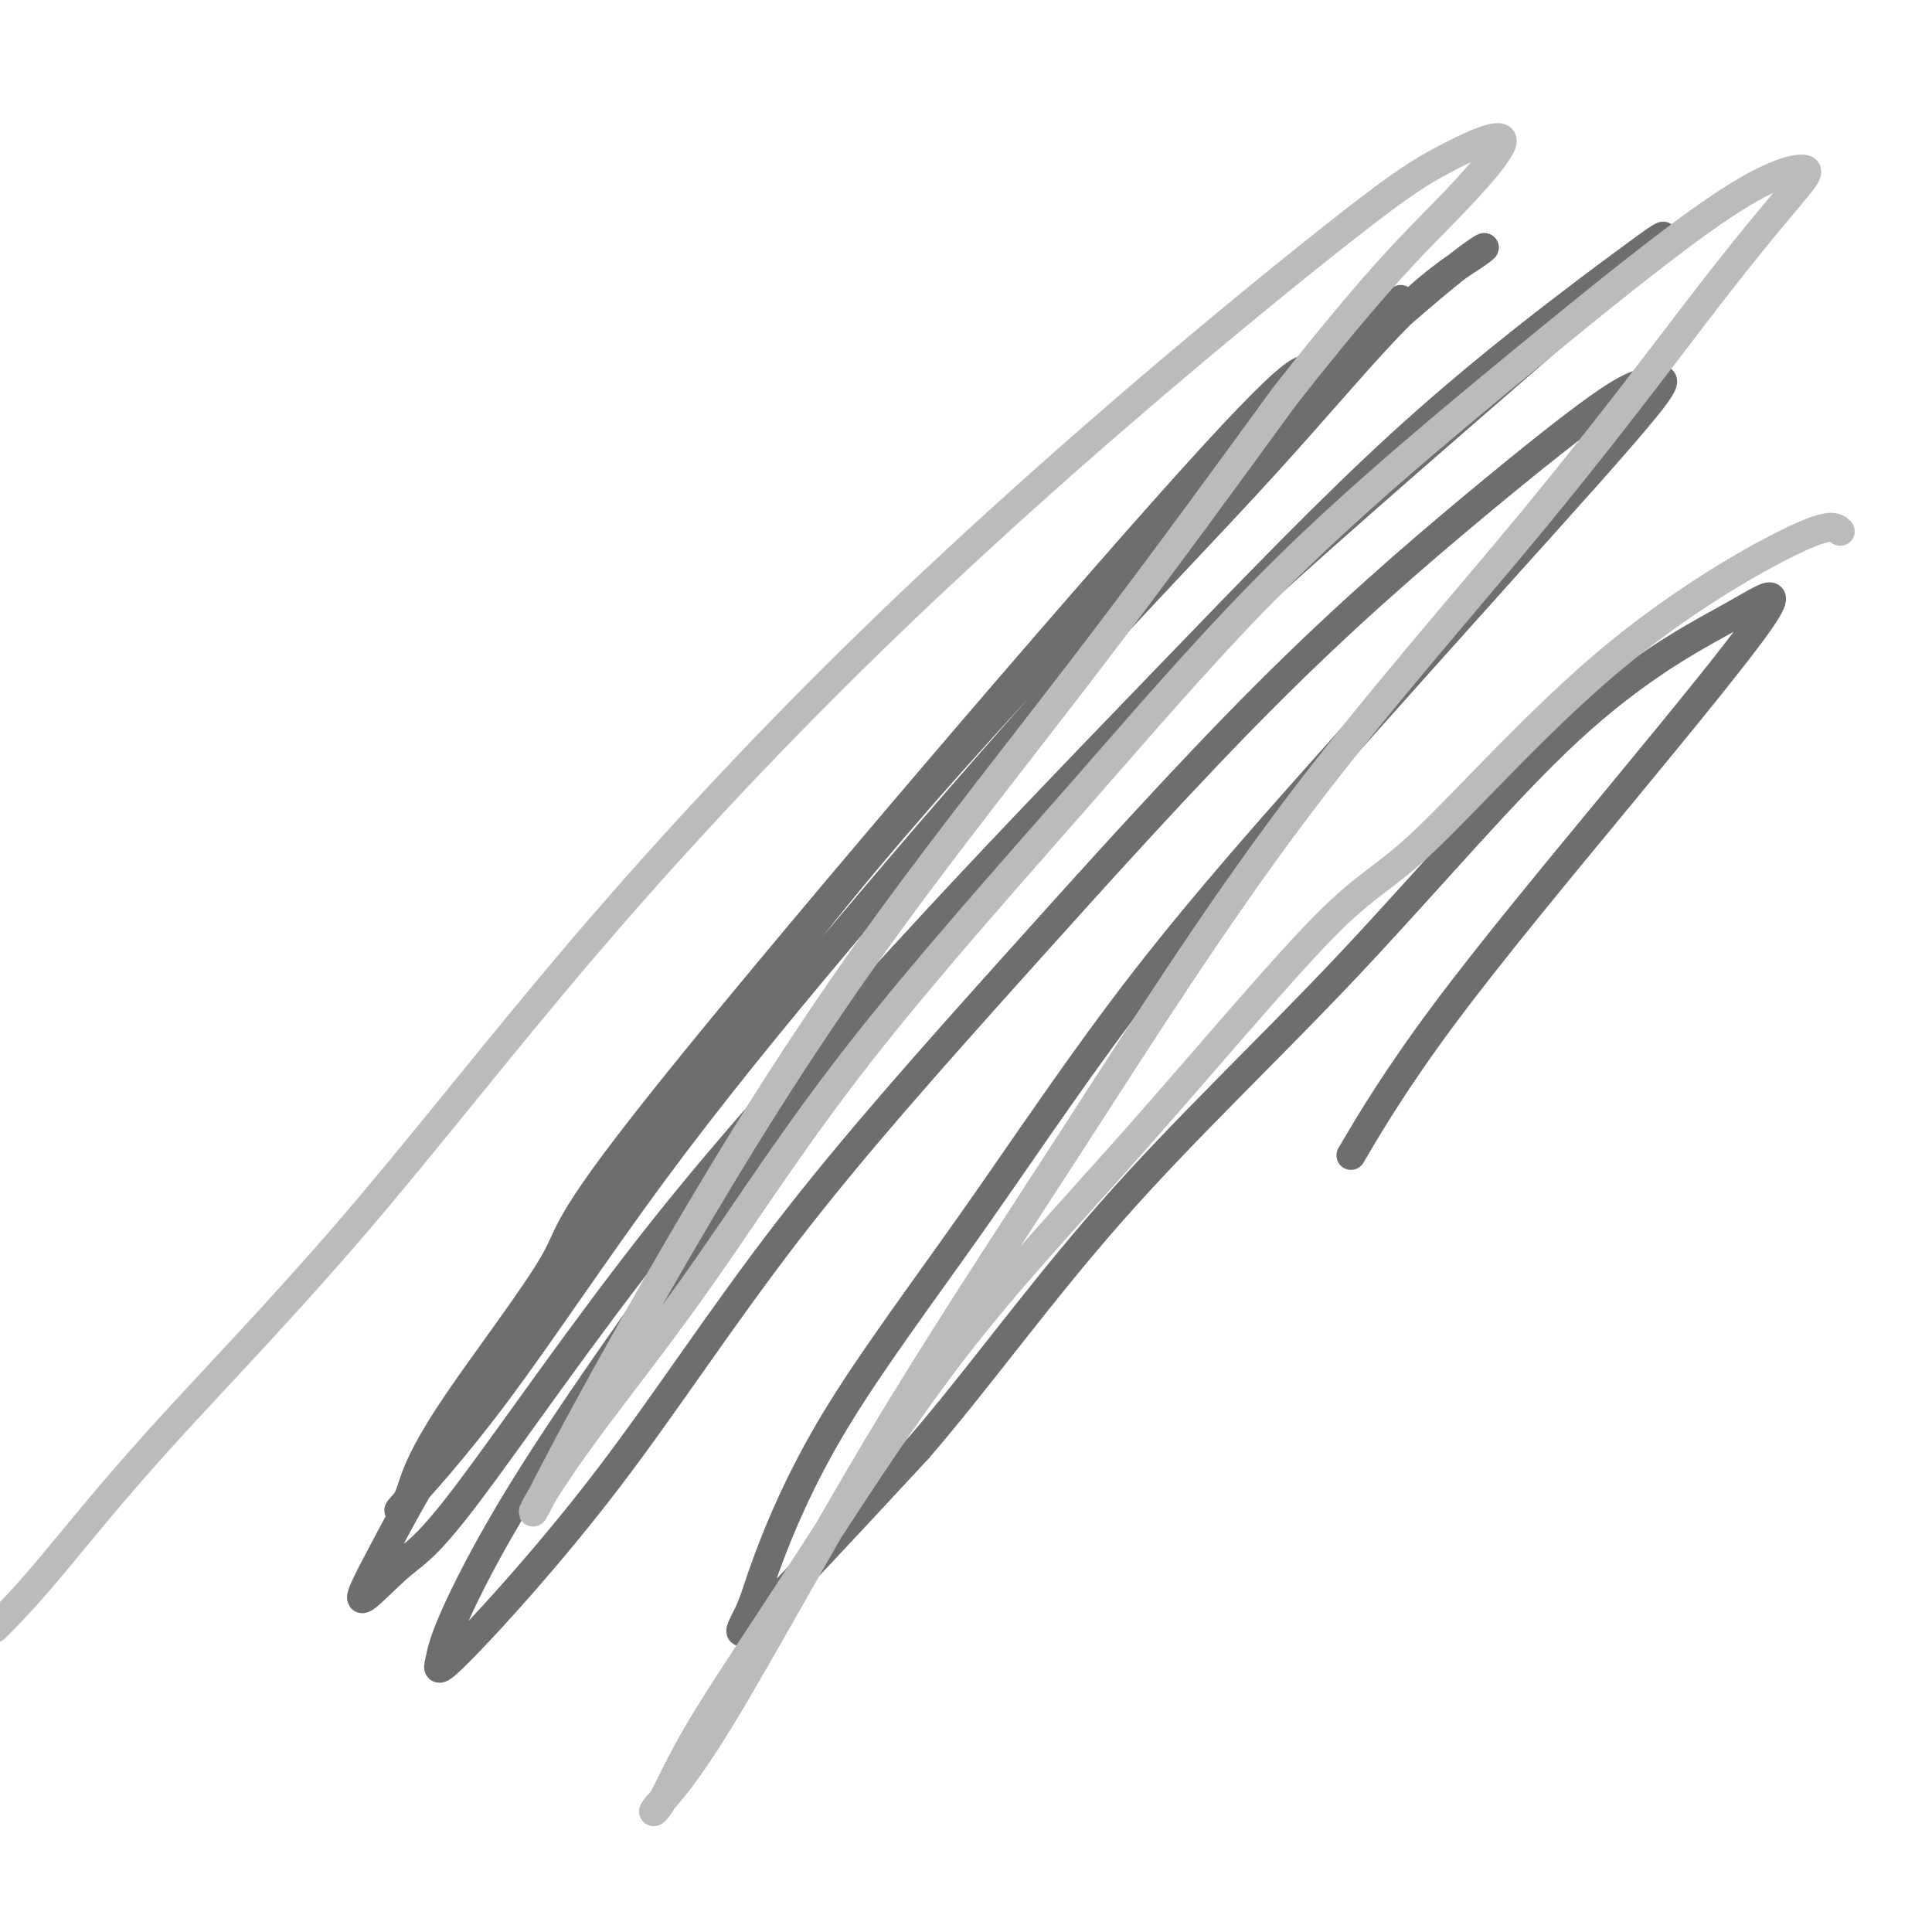 <svg viewBox='0 0 400 400' version='1.1' xmlns='http://www.w3.org/2000/svg' xmlns:xlink='http://www.w3.org/1999/xlink'><g fill='none' stroke='#6D6E70' stroke-width='6' stroke-linecap='round' stroke-linejoin='round'><path d='M290,62c-7.782,7.318 -15.563,14.636 -18,15c-2.437,0.364 0.472,-6.226 -25,22c-25.472,28.226 -79.323,91.270 -105,123c-25.677,31.730 -23.180,32.148 -27,39c-3.820,6.852 -13.957,20.138 -20,29c-6.043,8.862 -7.992,13.299 -9,16c-1.008,2.701 -1.074,3.665 -2,5c-0.926,1.335 -2.713,3.040 0,0c2.713,-3.040 9.926,-10.826 19,-23c9.074,-12.174 20.009,-28.735 32,-45c11.991,-16.265 25.037,-32.235 40,-50c14.963,-17.765 31.842,-37.327 47,-54c15.158,-16.673 28.595,-30.459 40,-43c11.405,-12.541 20.779,-23.837 28,-31c7.221,-7.163 12.291,-10.194 15,-12c2.709,-1.806 3.059,-2.386 1,-1c-2.059,1.386 -6.526,4.737 -16,13c-9.474,8.263 -23.953,21.436 -37,34c-13.047,12.564 -24.662,24.518 -39,40c-14.338,15.482 -31.401,34.492 -46,53c-14.599,18.508 -26.735,36.512 -39,54c-12.265,17.488 -24.658,34.459 -33,47c-8.342,12.541 -12.633,20.654 -16,27c-3.367,6.346 -5.811,10.927 -5,11c0.811,0.073 4.877,-4.362 8,-7c3.123,-2.638 5.302,-3.479 14,-15c8.698,-11.521 23.914,-33.720 40,-54c16.086,-20.280 33.043,-38.640 50,-57'/><path d='M187,198c17.816,-19.489 37.357,-39.712 55,-58c17.643,-18.288 33.387,-34.641 48,-48c14.613,-13.359 28.094,-23.723 35,-29c6.906,-5.277 7.237,-5.467 12,-9c4.763,-3.533 13.958,-10.410 0,2c-13.958,12.410 -51.070,44.108 -73,64c-21.930,19.892 -28.678,27.978 -42,43c-13.322,15.022 -33.219,36.979 -49,56c-15.781,19.021 -27.448,35.106 -38,50c-10.552,14.894 -19.989,28.596 -27,40c-7.011,11.404 -11.595,20.509 -14,26c-2.405,5.491 -2.631,7.367 -3,9c-0.369,1.633 -0.881,3.023 5,-3c5.881,-6.023 18.154,-19.460 30,-35c11.846,-15.540 23.266,-33.184 37,-51c13.734,-17.816 29.781,-35.805 47,-55c17.219,-19.195 35.611,-39.596 52,-56c16.389,-16.404 30.777,-28.811 43,-39c12.223,-10.189 22.282,-18.160 28,-22c5.718,-3.840 7.096,-3.549 9,-4c1.904,-0.451 4.333,-1.645 -1,5c-5.333,6.645 -18.427,21.128 -30,34c-11.573,12.872 -21.626,24.132 -34,38c-12.374,13.868 -27.070,30.343 -40,47c-12.930,16.657 -24.095,33.494 -35,49c-10.905,15.506 -21.552,29.680 -29,42c-7.448,12.320 -11.697,22.787 -14,29c-2.303,6.213 -2.658,8.173 -4,11c-1.342,2.827 -3.669,6.522 2,1c5.669,-5.522 19.335,-20.261 33,-35'/><path d='M190,300c12.123,-13.969 24.930,-31.893 40,-49c15.070,-17.107 32.404,-33.399 49,-51c16.596,-17.601 32.455,-36.512 46,-49c13.545,-12.488 24.778,-18.554 31,-22c6.222,-3.446 7.434,-4.272 9,-5c1.566,-0.728 3.486,-1.358 -1,5c-4.486,6.358 -15.378,19.704 -28,35c-12.622,15.296 -26.975,32.541 -37,46c-10.025,13.459 -15.721,23.131 -18,27c-2.279,3.869 -1.139,1.934 0,0'/></g>
<g fill='none' stroke='#BABBBB' stroke-width='6' stroke-linecap='round' stroke-linejoin='round'><path d='M381,110c-0.972,-0.933 -1.945,-1.866 -10,2c-8.055,3.866 -23.193,12.532 -38,25c-14.807,12.468 -29.283,28.739 -38,37c-8.717,8.261 -11.673,8.513 -21,18c-9.327,9.487 -25.023,28.209 -39,44c-13.977,15.791 -26.235,28.650 -38,44c-11.765,15.350 -23.037,33.189 -32,47c-8.963,13.811 -15.615,23.592 -20,31c-4.385,7.408 -6.501,12.444 -8,15c-1.499,2.556 -2.381,2.633 -1,1c1.381,-1.633 5.025,-4.976 13,-18c7.975,-13.024 20.282,-35.728 33,-57c12.718,-21.272 25.848,-41.113 40,-63c14.152,-21.887 29.328,-45.821 46,-68c16.672,-22.179 34.840,-42.601 50,-61c15.160,-18.399 27.311,-34.773 36,-46c8.689,-11.227 13.917,-17.308 17,-21c3.083,-3.692 4.023,-4.995 2,-5c-2.023,-0.005 -7.009,1.289 -17,8c-9.991,6.711 -24.988,18.838 -41,32c-16.012,13.162 -33.037,27.360 -48,42c-14.963,14.640 -27.862,29.721 -43,47c-15.138,17.279 -32.516,36.754 -46,54c-13.484,17.246 -23.075,32.262 -32,45c-8.925,12.738 -17.185,23.198 -23,31c-5.815,7.802 -9.185,12.947 -11,16c-1.815,3.053 -2.075,4.016 -1,2c1.075,-2.016 3.484,-7.010 10,-19c6.516,-11.990 17.138,-30.977 28,-49c10.862,-18.023 21.963,-35.083 35,-53c13.037,-17.917 28.011,-36.691 42,-55c13.989,-18.309 26.995,-36.155 40,-54'/><path d='M266,82c19.281,-24.520 26.484,-31.320 33,-38c6.516,-6.680 12.347,-13.241 12,-15c-0.347,-1.759 -6.871,1.283 -12,4c-5.129,2.717 -8.862,5.109 -19,13c-10.138,7.891 -26.679,21.283 -45,37c-18.321,15.717 -38.420,33.761 -58,53c-19.580,19.239 -38.641,39.674 -56,60c-17.359,20.326 -33.015,40.543 -48,58c-14.985,17.457 -29.297,32.156 -40,44c-10.703,11.844 -17.797,20.835 -23,27c-5.203,6.165 -8.516,9.506 -10,11c-1.484,1.494 -1.138,1.141 -1,1c0.138,-0.141 0.069,-0.071 0,0'/></g>
</svg>